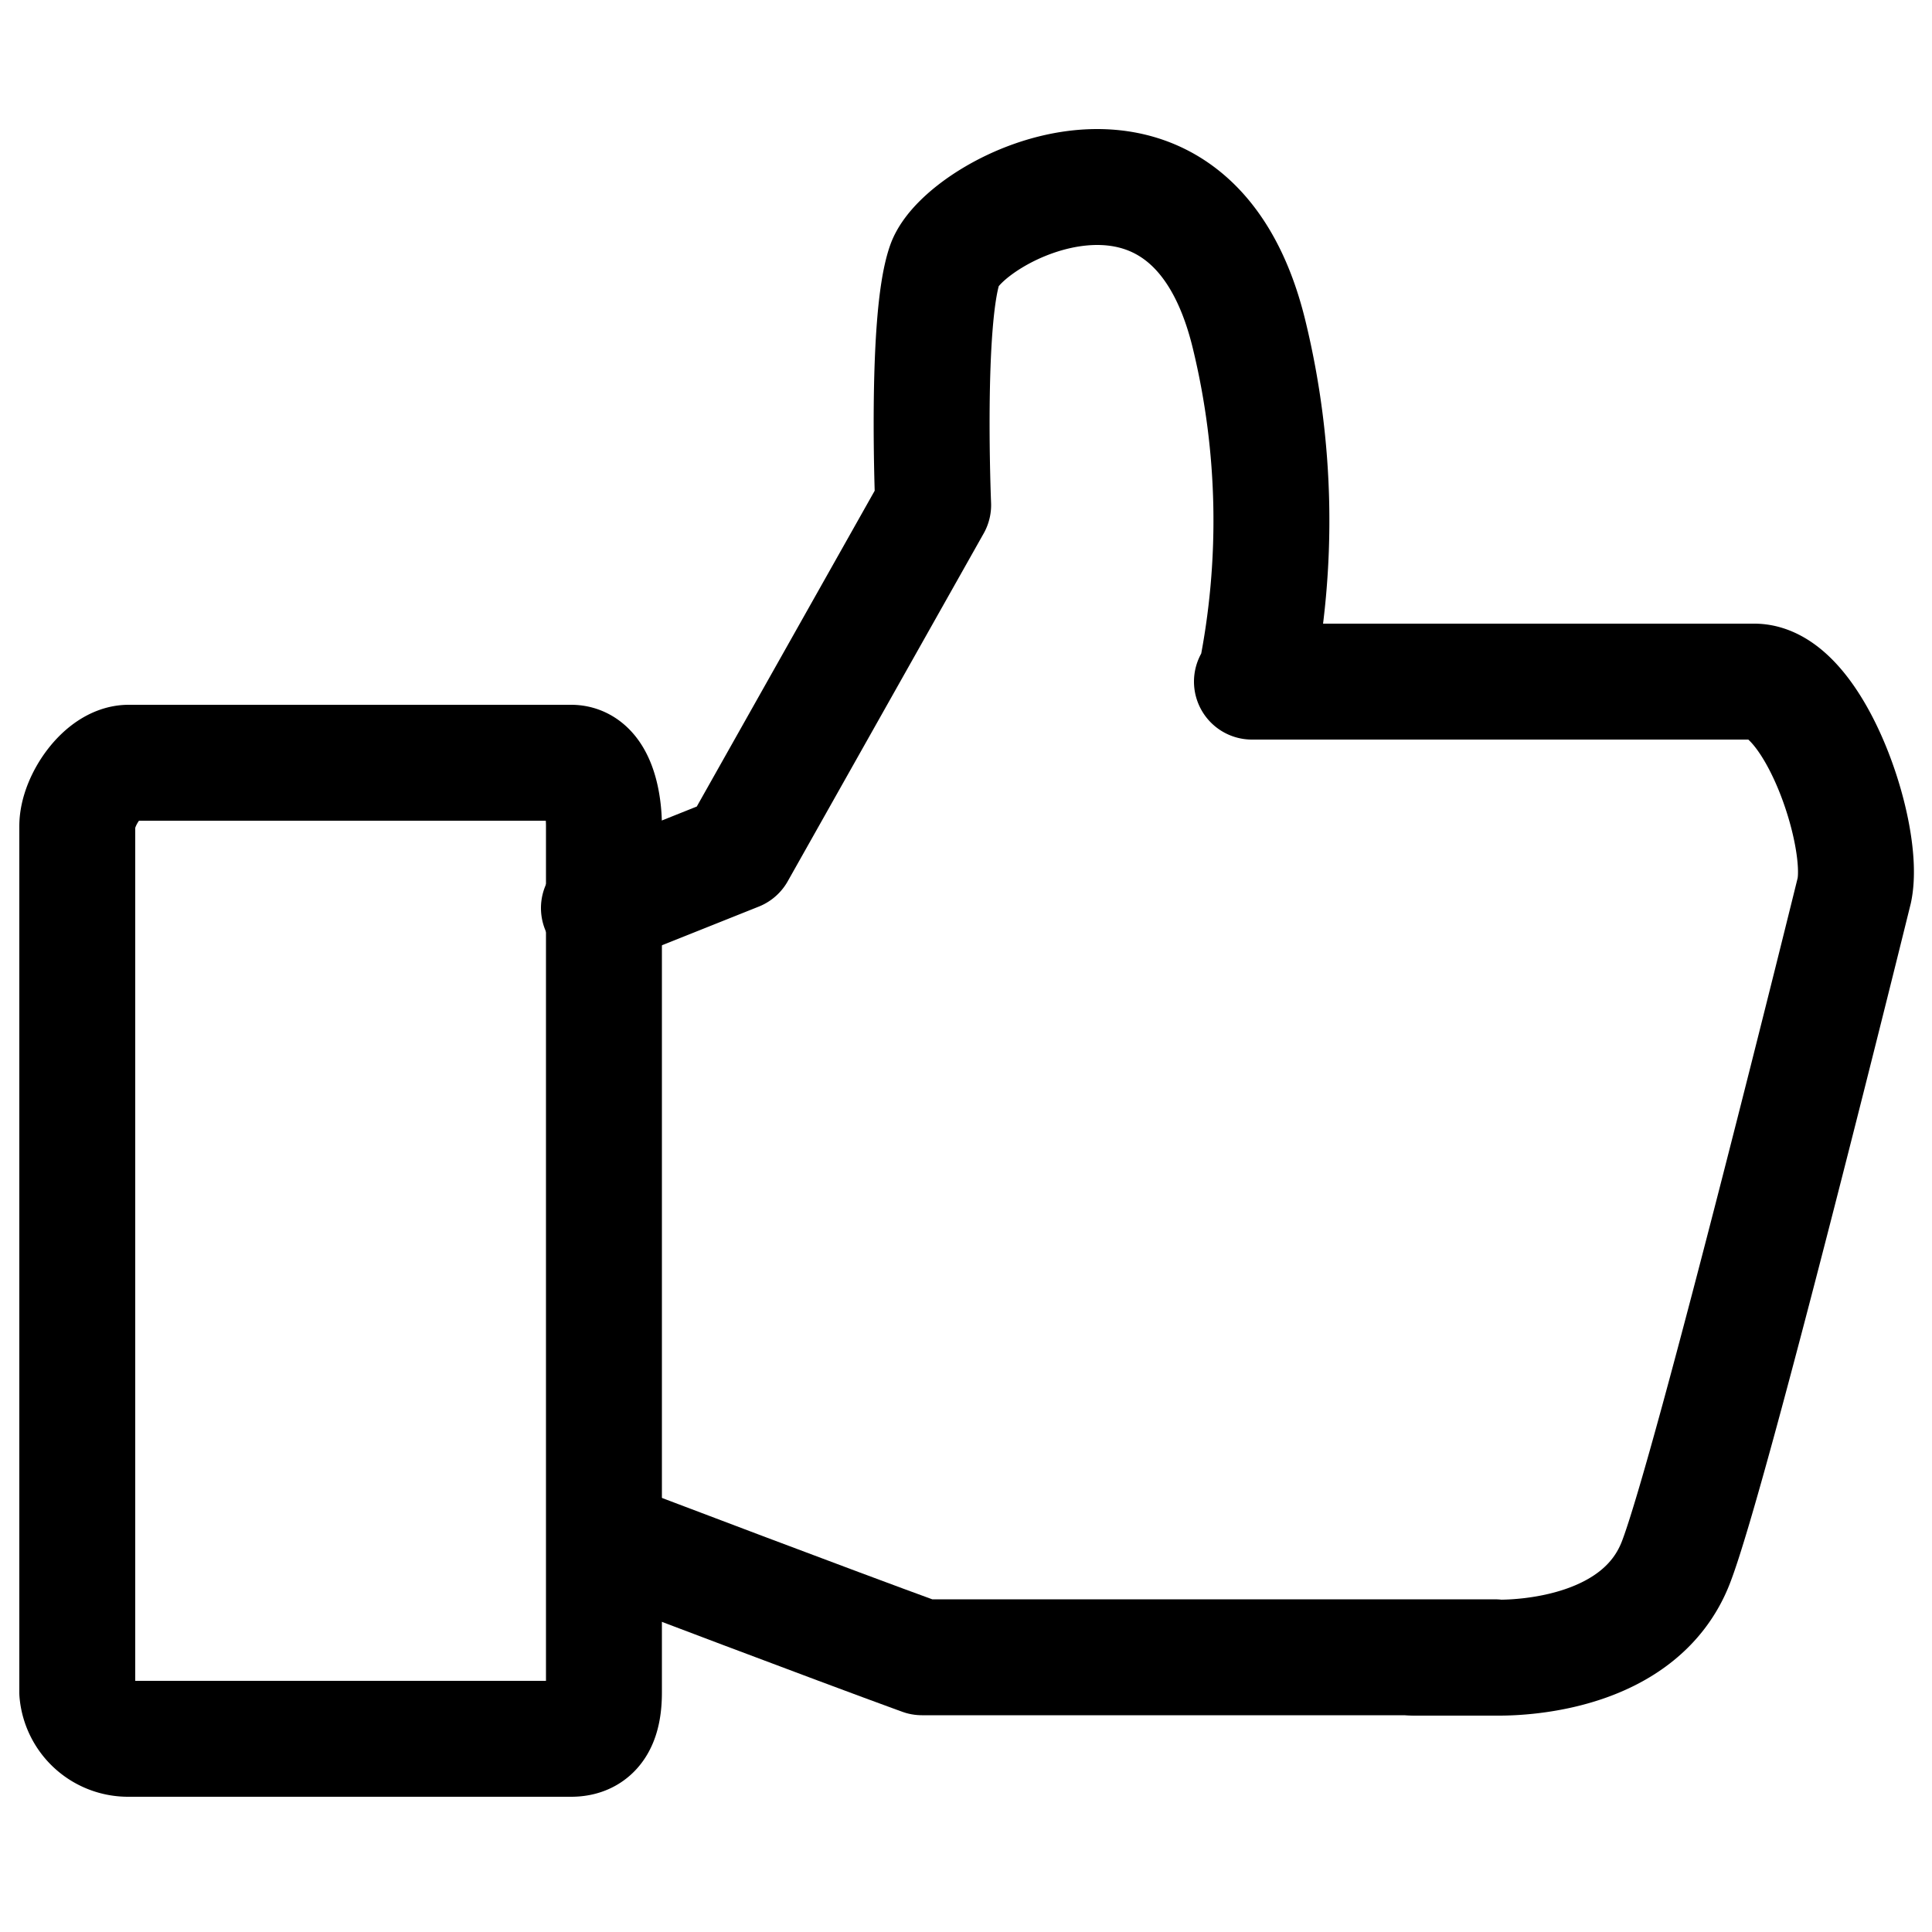 <svg id="Layer_1_copy" data-name="Layer 1 copy" xmlns="http://www.w3.org/2000/svg" viewBox="0 0 50 50"><defs><style>.cls-1{fill:none;stroke:#000;stroke-linecap:round;stroke-linejoin:round;stroke-width:3px;}</style></defs><g id="Icon"><path class="cls-1" d="M2,21.38c0-.66.67-1.64,1.33-1.64H14.78c.67,0,.85,1,.85,1.64V43.8c0,.66-.18,1.2-.85,1.2H3.33A1.32,1.32,0,0,1,2,43.8Z"/><path class="cls-1" d="M15.5,23.5l3.58-1.43,5.07-9s-.2-4.78.3-6.22,6.36-4.48,7.88,1.82a20.37,20.37,0,0,1,.17,8.84l-.1.13h13c1.54,0,2.89,3.95,2.59,5.4,0,0-3.71,15.06-4.62,17.4s-3.92,2.46-4.57,2.46H36.6"/><path class="cls-1" d="M38.69,42.89H23.86c-2.39-.87-7.47-2.8-7.47-2.8"/></g></svg>
